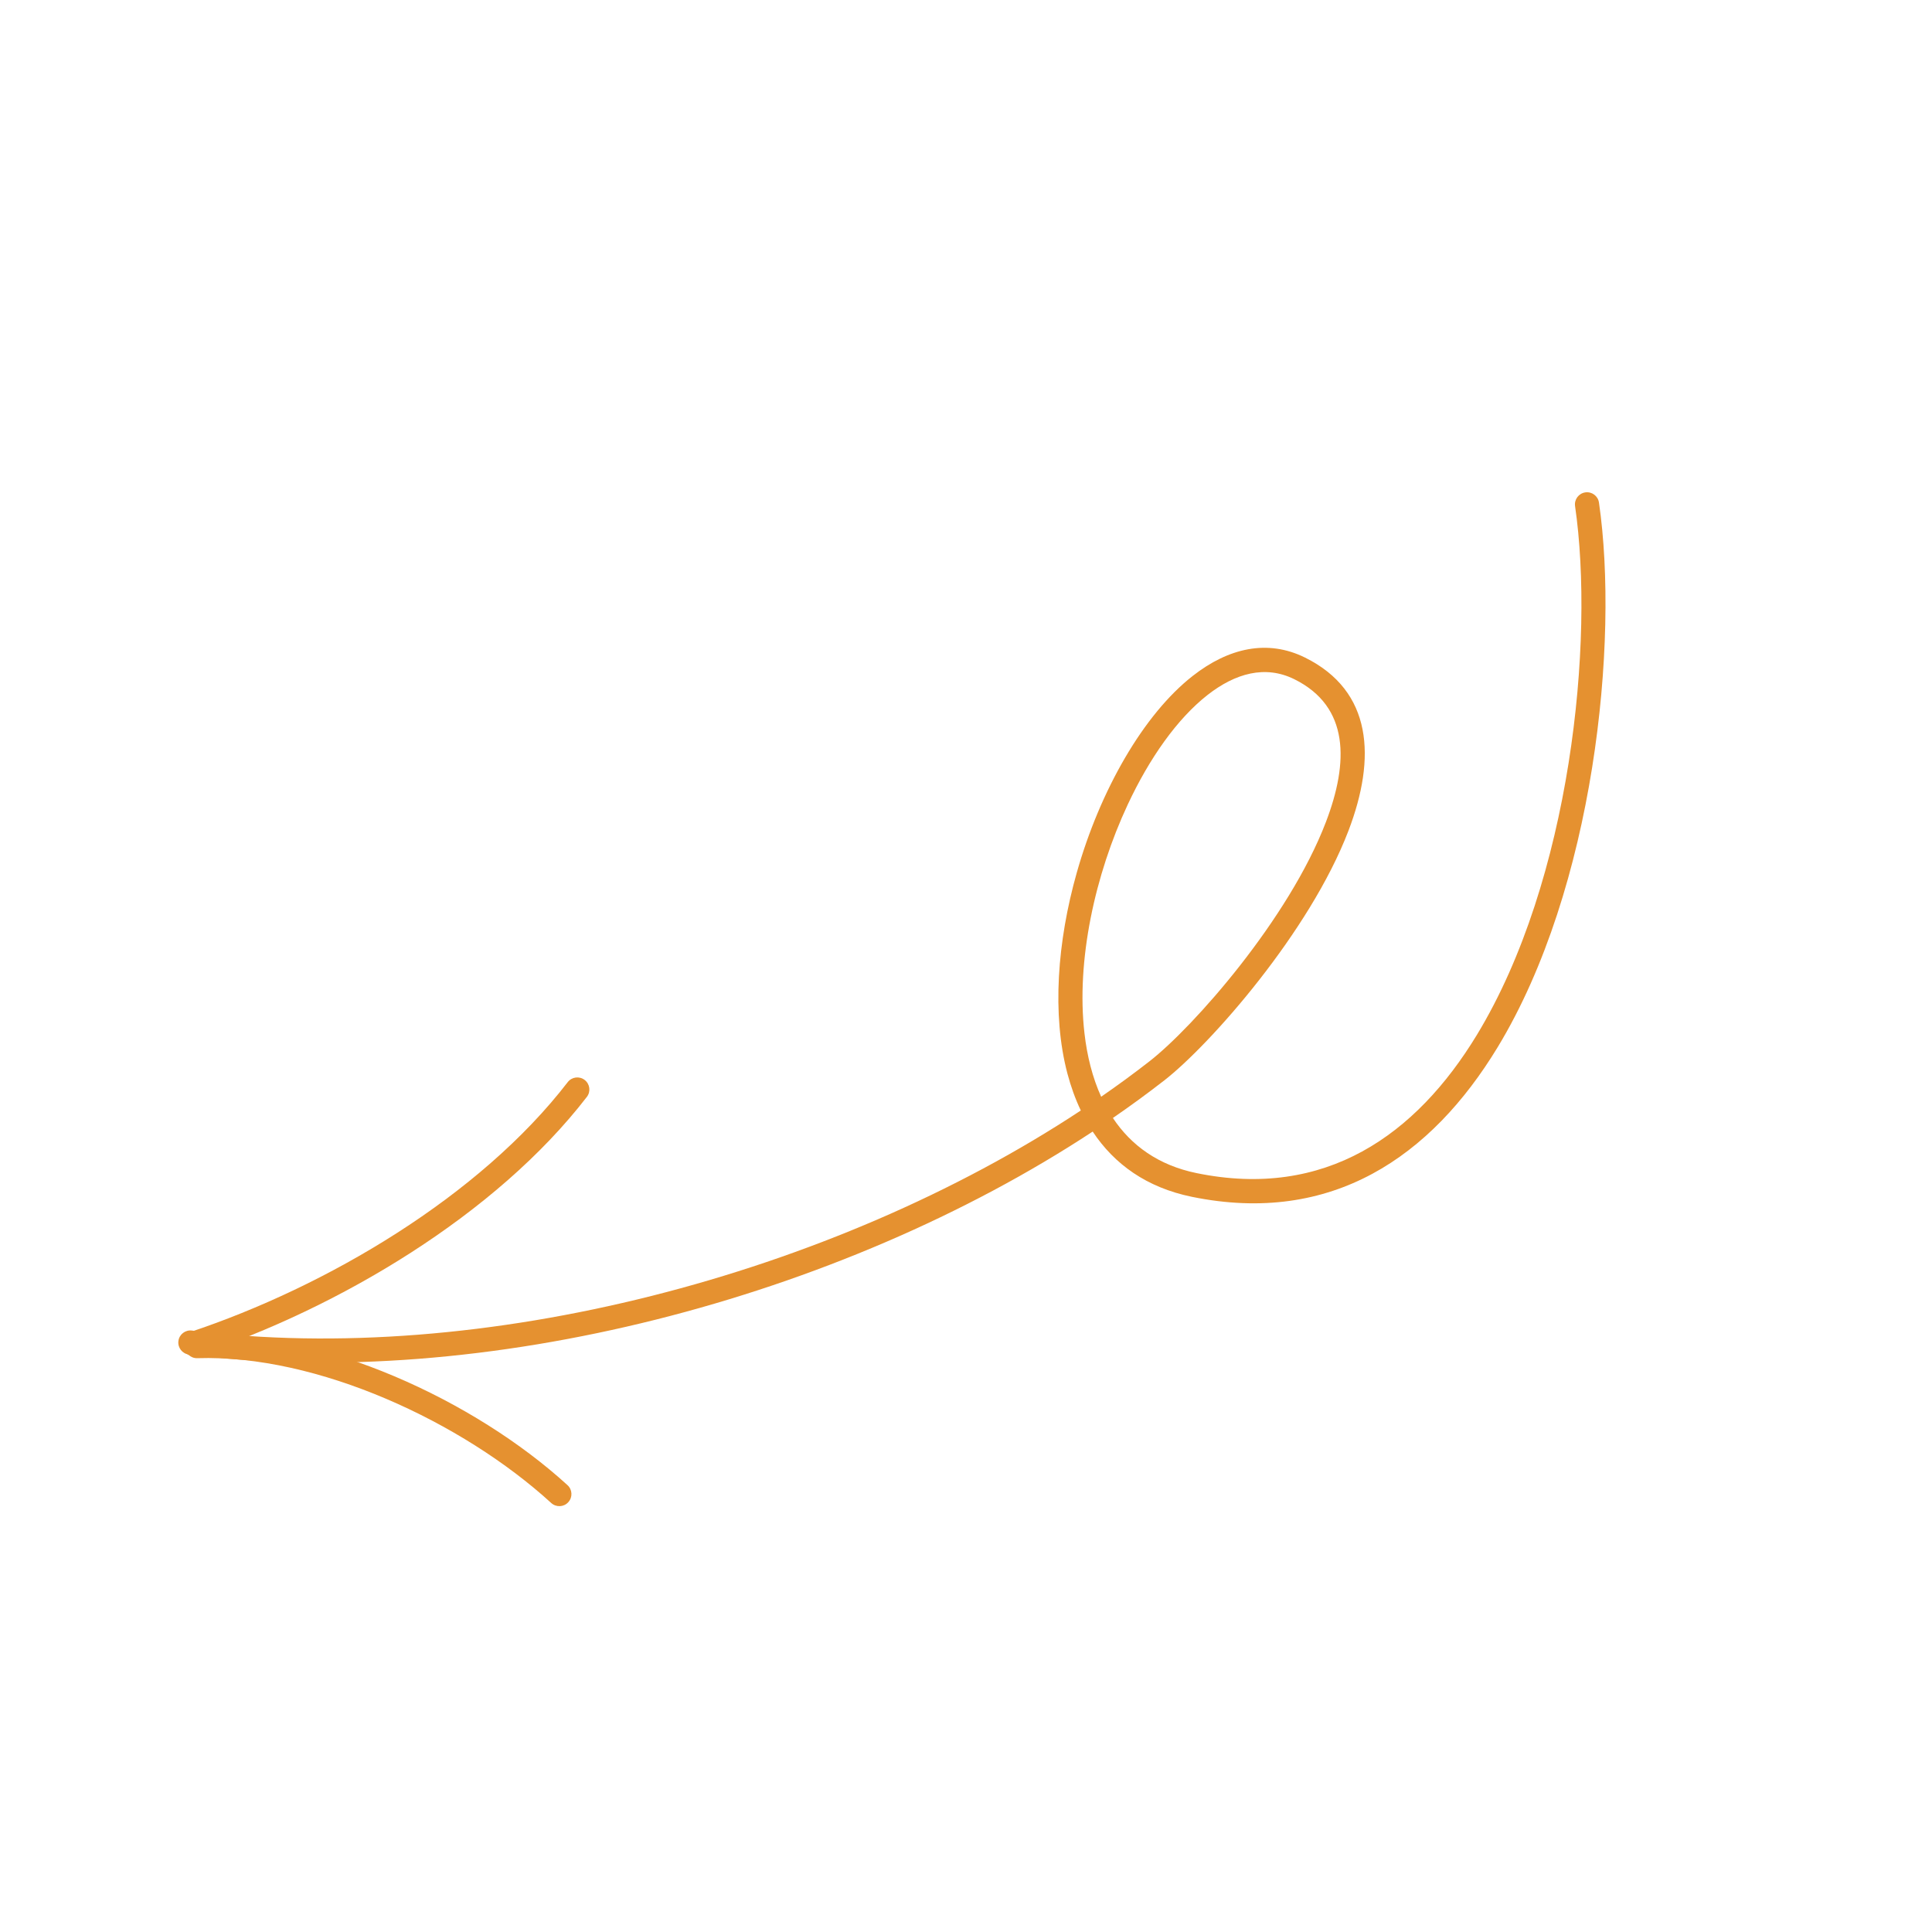 <?xml version="1.0" encoding="UTF-8"?> <svg xmlns="http://www.w3.org/2000/svg" width="136" height="136" viewBox="0 0 136 136" fill="none"> <g clip-path="url(#clip0_1_17)"> <path fill-rule="evenodd" clip-rule="evenodd" d="M76.918 79.655C78.432 81.942 80.707 83.593 83.895 84.247C93.76 86.269 100.755 81.409 105.419 73.727C112.228 62.51 113.982 45.199 112.557 35.38C112.49 34.914 112.058 34.593 111.595 34.661C111.13 34.728 110.807 35.16 110.874 35.625C112.258 45.155 110.573 61.959 103.965 72.846C99.683 79.899 93.296 84.438 84.236 82.58C81.54 82.029 79.624 80.629 78.34 78.699C79.588 77.84 80.796 76.957 81.96 76.051C85.174 73.549 92.203 65.603 94.928 58.465C96.881 53.345 96.622 48.646 91.868 46.29C89.226 44.981 86.481 45.606 83.961 47.579C80.495 50.289 77.437 55.633 75.796 61.436C74.428 66.266 74.039 71.404 75.139 75.572C75.383 76.488 75.694 77.359 76.082 78.171C58.54 89.754 33.914 96.233 13.508 93.661C13.043 93.604 12.617 93.932 12.559 94.399C12.499 94.865 12.83 95.291 13.294 95.35C34.033 97.962 59.052 91.407 76.918 79.655ZM77.515 77.203C78.686 76.394 79.821 75.562 80.916 74.709C83.994 72.311 90.728 64.698 93.338 57.859C94.941 53.663 95.009 49.744 91.113 47.813C89.066 46.8 86.961 47.392 85.008 48.917C82.861 50.597 80.909 53.377 79.385 56.637C77.071 61.586 75.752 67.642 76.339 72.733C76.524 74.346 76.905 75.861 77.515 77.203Z" fill="#E59130"></path> <path fill-rule="evenodd" clip-rule="evenodd" d="M39.965 76.174C33.774 84.21 23.017 90.563 13.342 93.783C12.897 93.931 12.656 94.413 12.804 94.858C12.952 95.303 13.433 95.545 13.878 95.397C23.856 92.078 34.929 85.496 41.312 77.213C41.598 76.842 41.529 76.308 41.156 76.021C40.786 75.735 40.251 75.804 39.965 76.174Z" fill="#E59130"></path> <path fill-rule="evenodd" clip-rule="evenodd" d="M13.891 95.607C22.333 95.337 32.546 100.088 38.801 105.8C39.148 106.117 39.687 106.094 40.002 105.746C40.32 105.399 40.296 104.862 39.949 104.545C33.396 98.561 22.68 93.625 13.837 93.908C13.368 93.922 12.999 94.317 13.013 94.785C13.029 95.255 13.421 95.623 13.891 95.607Z" fill="#E59130"></path> </g> <defs> <clipPath id="clip0_1_17"> <rect width="100" height="100" fill="white" transform="translate(88.381 135.166) rotate(-152.106)"></rect> </clipPath> </defs> </svg> 